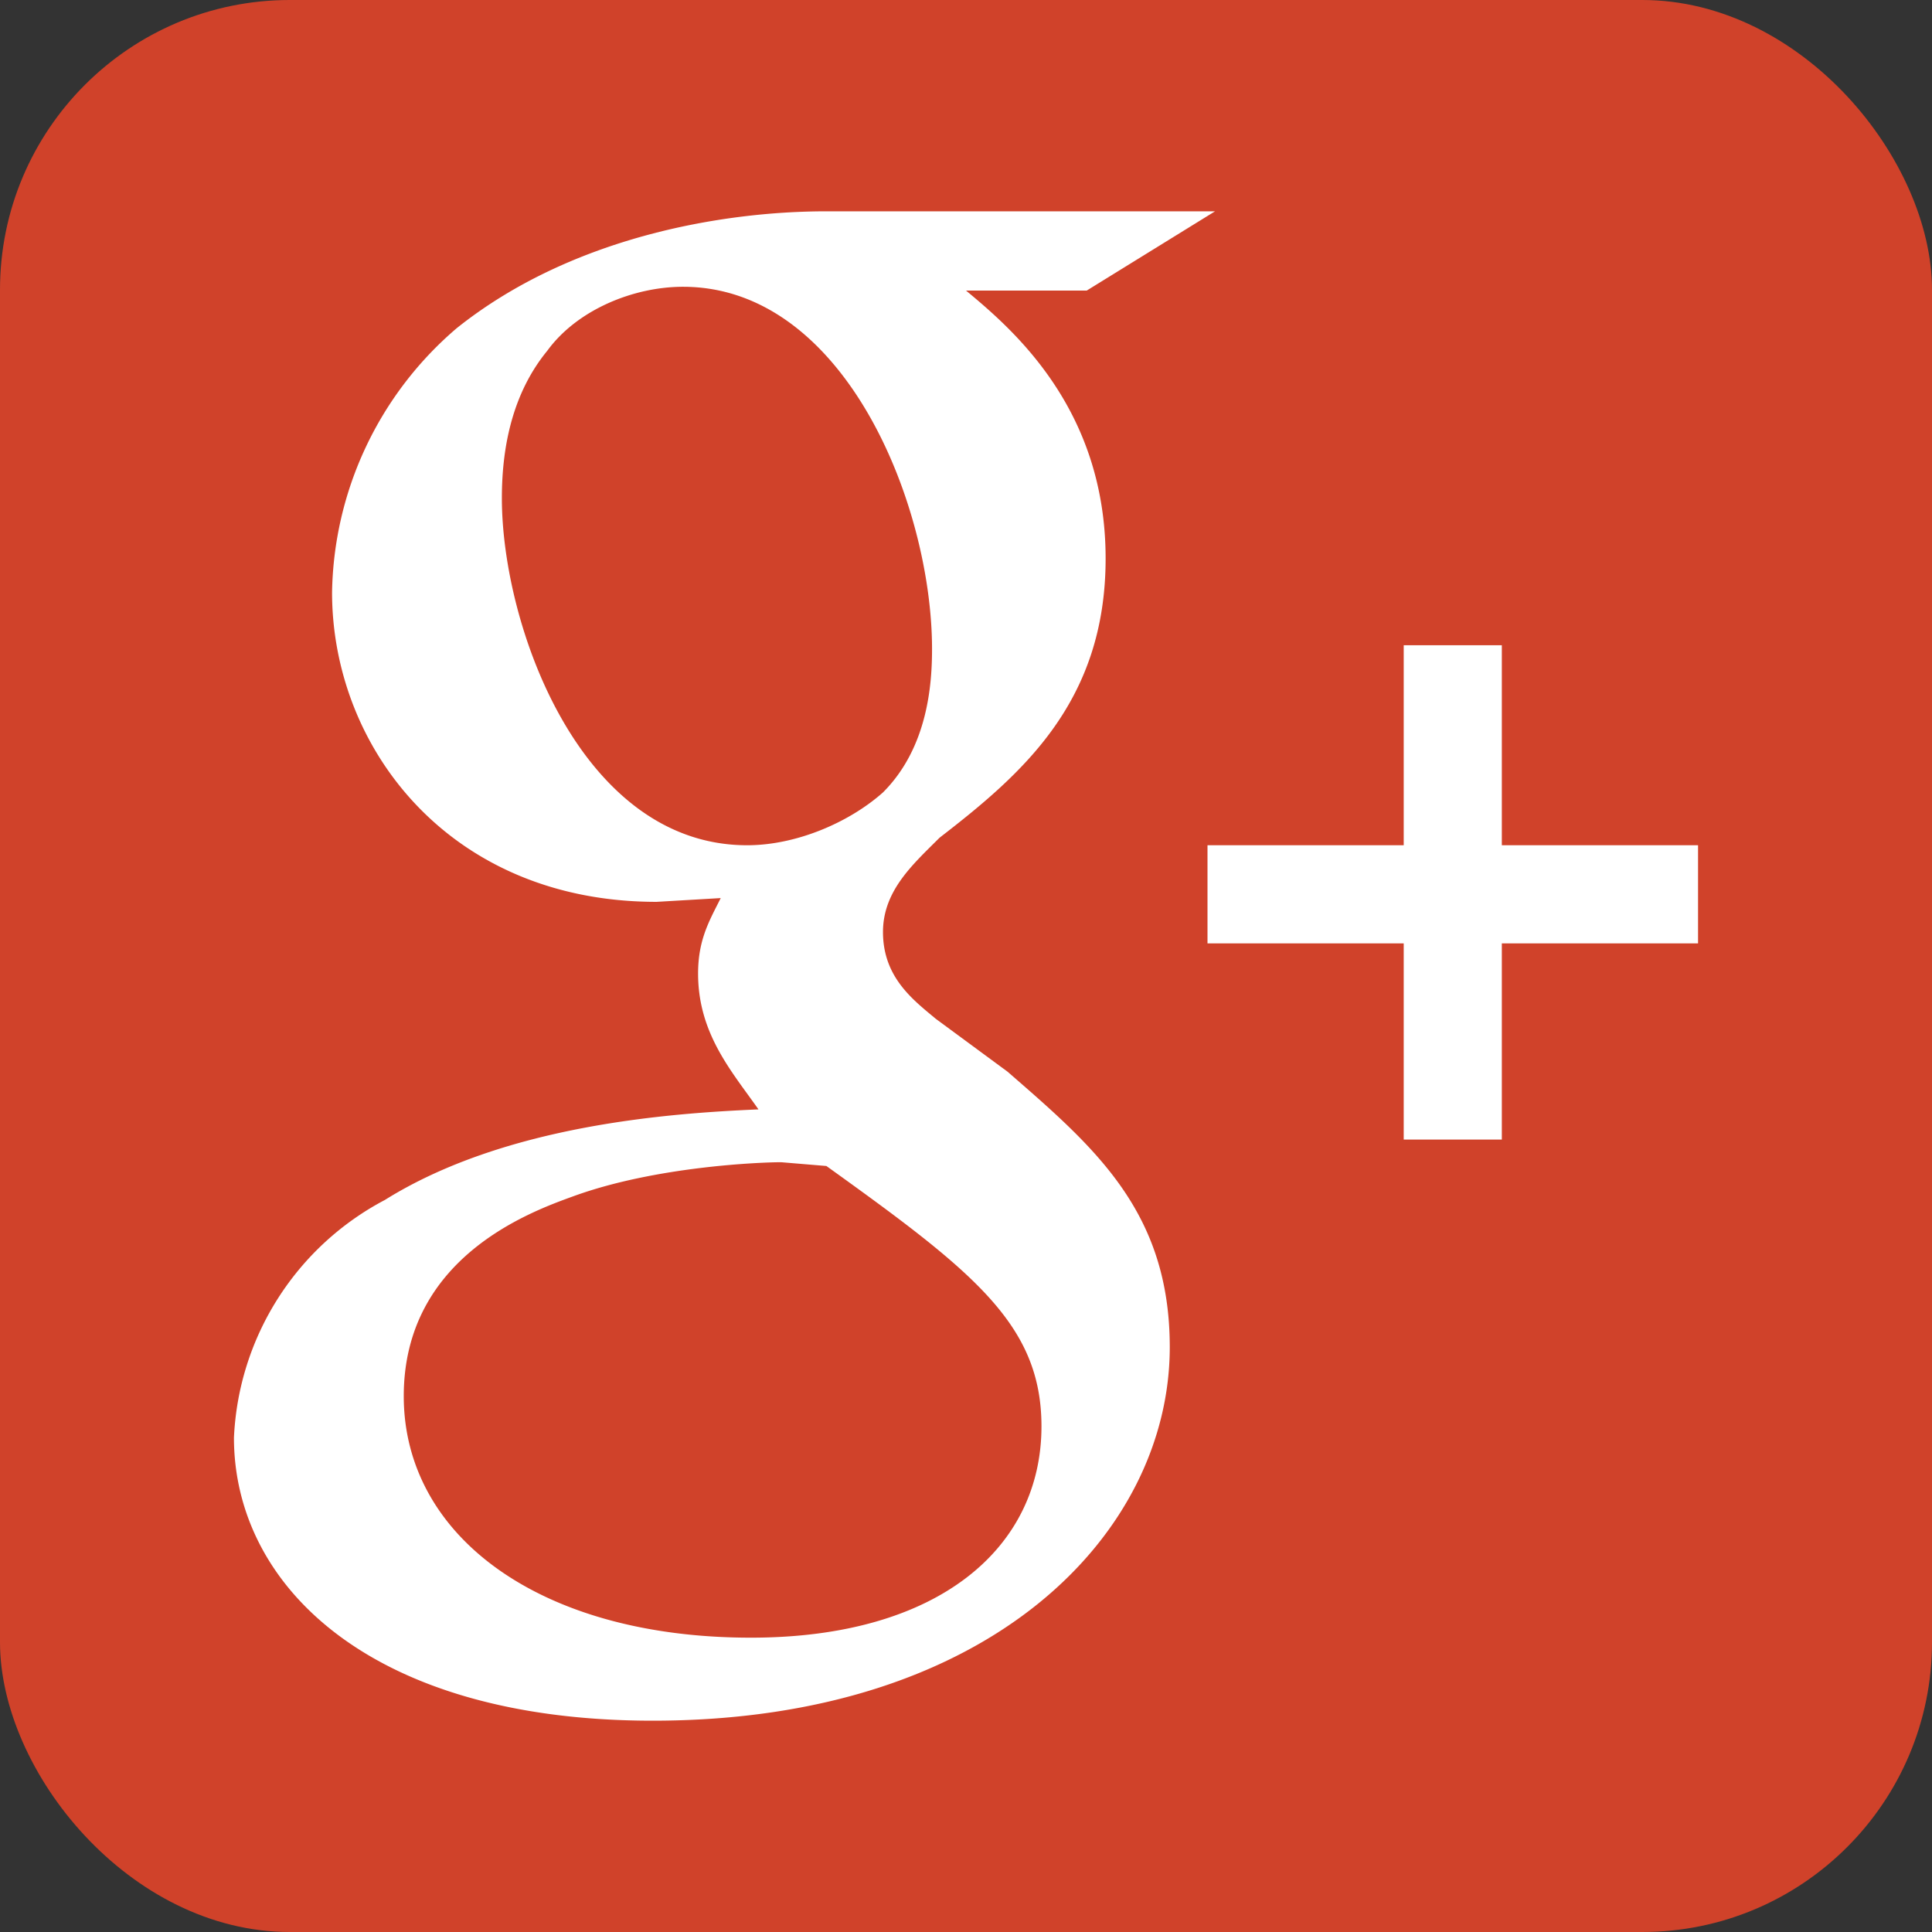 <svg xmlns="http://www.w3.org/2000/svg" version="1.1" viewBox="0 0 512 512">
<rect x="0" y="0" width="512" height="512" fill="#333333" stroke="none"/>
<rect height="100%" width="100%" rx="15%" ry="15%" fill="#d0422a"/>
<g fill="#fff">
<path d="M267 284l-19-14c-6-5-14-11-14-23 0-11 8-18 15-25 22-17 44-36 44-74 0-40-25-61-37-71h32l34-21H219c-28 0-68 7-98 31a94 94 0 0 0-33 70c0 41 31 82 86 82l17-1c-3 6-6 11-6 20 0 16 9 26 16 36-23 1-67 4-99 24a75 75 0 0 0-40 63c0 39 36 75 111 75 90 0 137-50 137-99 0-36-20-53-43-73zm-69-60c-44 0-65-58-65-92 0-14 3-28 12-39 8-11 23-17 36-17 43 0 66 58 66 96 0 9-1 26-13 38-9 8-23 14-36 14zm1 210c-56 0-92-27-92-64s34-49 45-53c22-8 50-9 55-9l12 1c39 28 57 42 57 69 0 32-27 56-77 56zM398 302v-52h52v-26h-52v-53h-26v53h-52v26h52v52z"/>
</g>
</svg>

